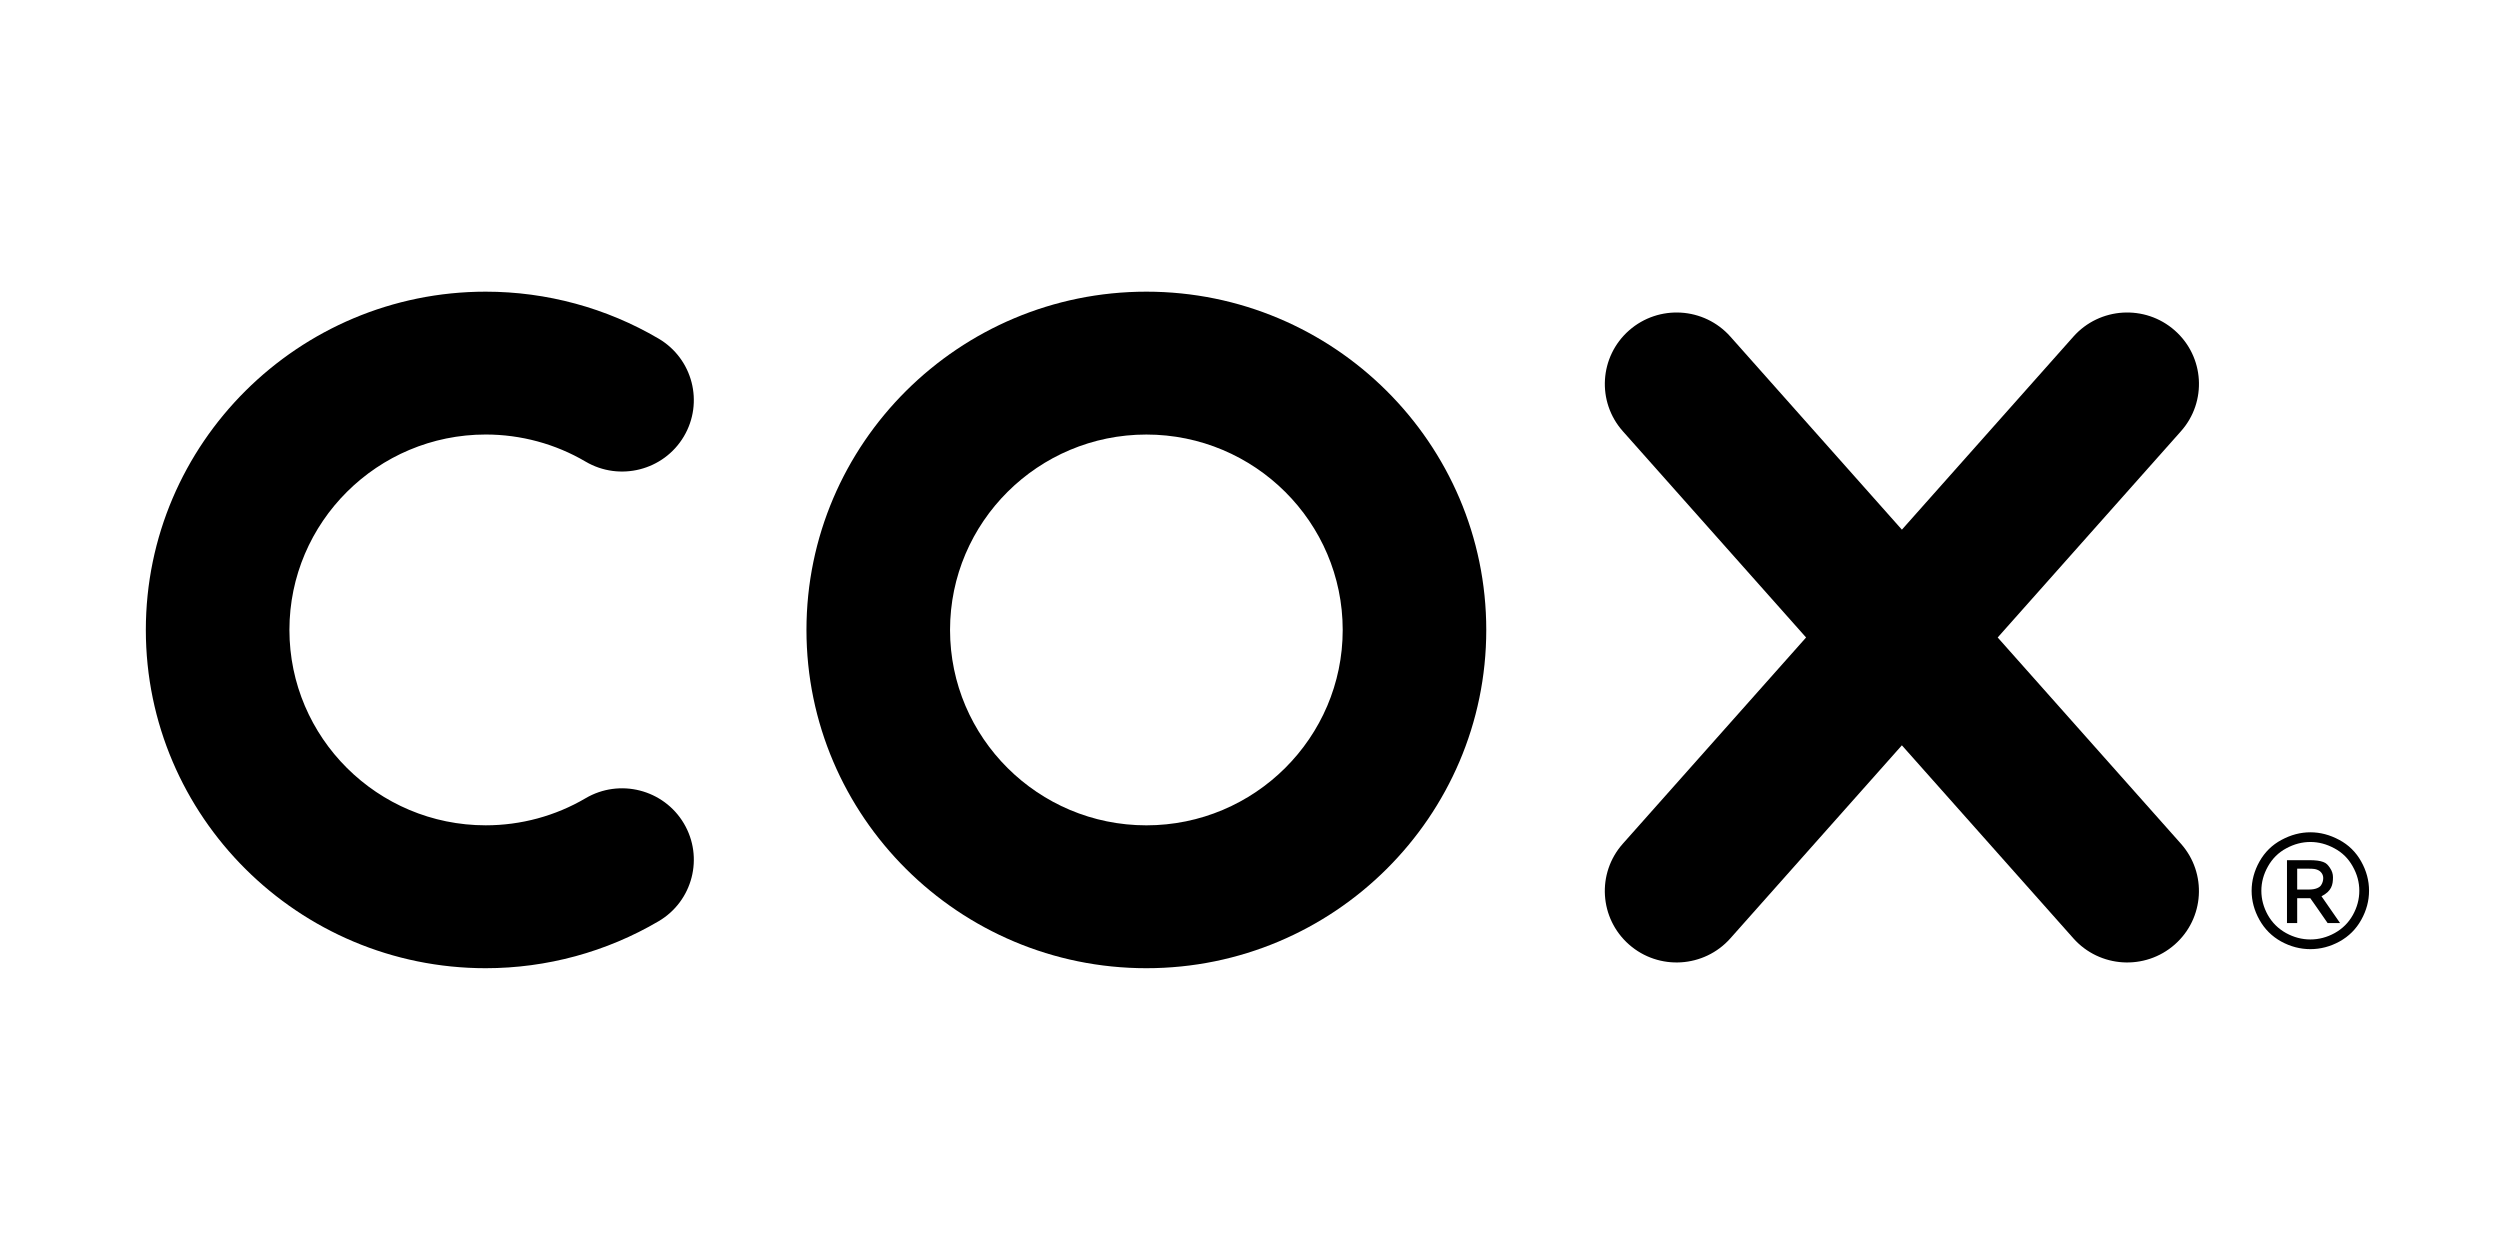 <svg width="120" height="60" viewBox="0 0 120 60" fill="none" xmlns="http://www.w3.org/2000/svg">
<path d="M95.889 30.599L104.686 20.699C105.947 19.281 105.812 17.114 104.387 15.86C102.963 14.606 100.784 14.739 99.524 16.157L91.291 25.424L83.058 16.157C81.797 14.739 79.621 14.606 78.195 15.86C76.77 17.115 76.636 19.281 77.896 20.699L86.692 30.599L77.895 40.499C76.635 41.917 76.769 44.084 78.194 45.338C79.619 46.593 81.797 46.459 83.057 45.041L91.29 35.775L99.523 45.041C100.784 46.459 102.961 46.593 104.387 45.338C105.811 44.084 105.945 41.917 104.685 40.499L95.889 30.599Z" fill="black"/>
<path d="M55.026 46.474C46.03 46.474 38.71 39.19 38.71 30.237C38.71 21.283 46.03 14 55.026 14C64.022 14 71.341 21.283 71.341 30.237C71.341 39.19 64.022 46.474 55.026 46.474ZM55.026 20.858C49.829 20.858 45.602 25.065 45.602 30.237C45.602 35.408 49.829 39.616 55.026 39.616C60.222 39.616 64.45 35.408 64.45 30.237C64.45 25.065 60.223 20.858 55.026 20.858Z" fill="black"/>
<path d="M23.315 46.474C14.318 46.474 7 39.189 7 30.237C7 21.284 14.318 14 23.315 14C26.238 14 29.107 14.78 31.613 16.254C33.25 17.218 33.792 19.321 32.824 20.951C31.856 22.581 29.742 23.12 28.105 22.156C26.662 21.307 25.005 20.857 23.316 20.857C18.119 20.857 13.892 25.065 13.892 30.236C13.892 35.408 18.119 39.615 23.316 39.615C25.005 39.615 26.662 39.166 28.105 38.317C29.742 37.353 31.855 37.892 32.824 39.522C33.792 41.152 33.251 43.255 31.613 44.219C29.107 45.693 26.238 46.474 23.315 46.474Z" fill="black"/>
<path d="M110.898 39.95C111.371 39.95 111.833 40.072 112.284 40.315C112.735 40.555 113.086 40.901 113.337 41.351C113.589 41.8 113.714 42.268 113.714 42.757C113.714 43.24 113.59 43.704 113.341 44.15C113.094 44.596 112.747 44.943 112.299 45.191C111.853 45.436 111.386 45.559 110.898 45.559C110.41 45.559 109.942 45.436 109.494 45.191C109.048 44.943 108.701 44.596 108.452 44.15C108.203 43.704 108.078 43.24 108.078 42.757C108.078 42.268 108.204 41.8 108.456 41.351C108.71 40.901 109.062 40.555 109.512 40.315C109.963 40.072 110.425 39.95 110.898 39.95ZM110.898 40.415C110.502 40.415 110.116 40.516 109.74 40.72C109.367 40.92 109.074 41.209 108.863 41.586C108.651 41.96 108.545 42.35 108.545 42.757C108.545 43.16 108.649 43.548 108.855 43.92C109.064 44.289 109.356 44.578 109.729 44.786C110.103 44.992 110.492 45.094 110.898 45.094C111.304 45.094 111.694 44.992 112.067 44.786C112.441 44.578 112.731 44.289 112.937 43.92C113.144 43.548 113.247 43.16 113.247 42.757C113.247 42.35 113.142 41.96 112.93 41.586C112.721 41.209 112.428 40.92 112.052 40.72C111.676 40.516 111.292 40.415 110.898 40.415ZM109.775 44.306V41.288H110.818C111.174 41.288 111.352 41.317 111.511 41.374C111.67 41.428 111.746 41.525 111.841 41.664C111.936 41.803 111.983 41.95 111.983 42.106C111.983 42.474 111.916 42.773 111.432 43.021L112.323 44.306H111.725C111.386 43.809 110.893 43.112 110.893 43.112H110.265V44.306H109.775ZM110.265 42.696H110.859C111.142 42.696 111.337 42.604 111.41 42.493C111.482 42.385 111.515 42.267 111.515 42.147C111.515 42.064 111.49 41.978 111.44 41.909C111.39 41.837 111.321 41.784 111.231 41.749C111.144 41.715 111.06 41.697 110.821 41.697H110.265V42.696Z" fill="black"/>
</svg>
